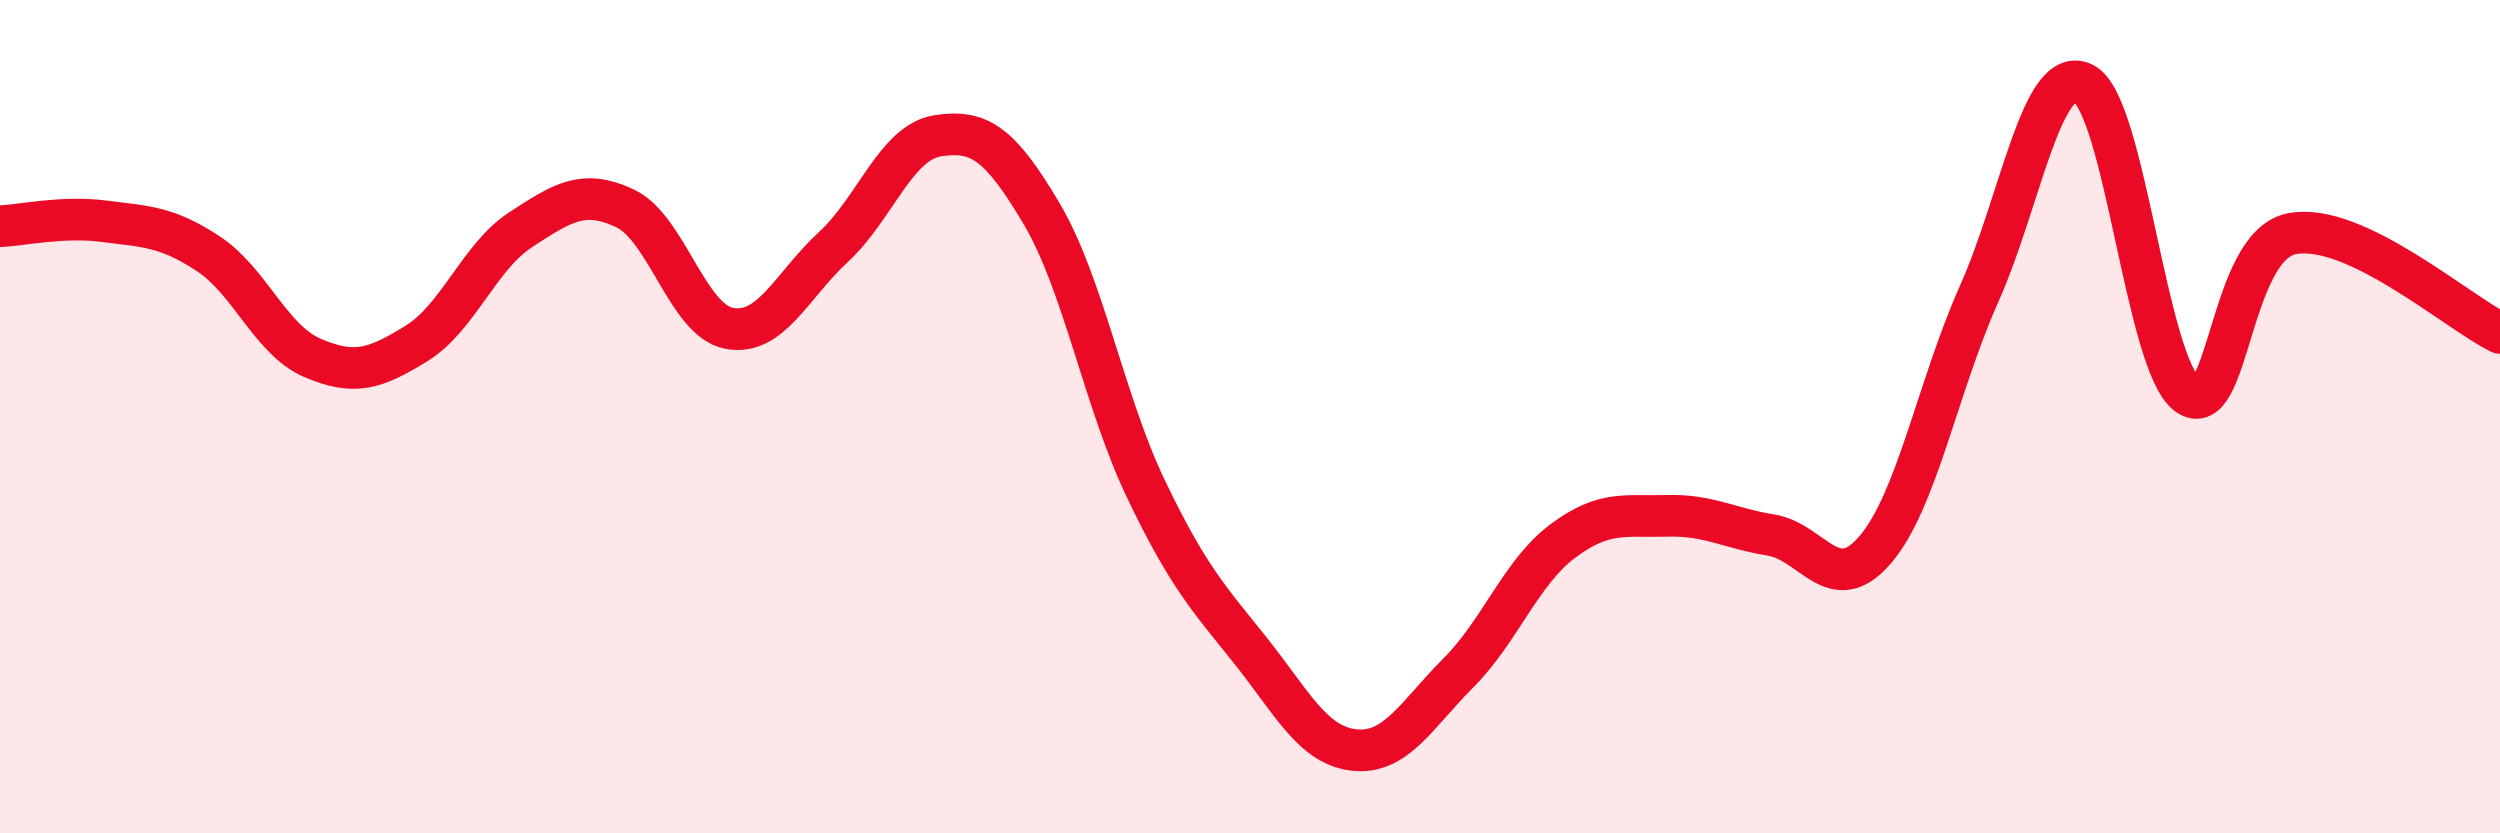 
    <svg width="60" height="20" viewBox="0 0 60 20" xmlns="http://www.w3.org/2000/svg">
      <path
        d="M 0,5.43 C 0.5,5.41 1.5,5.18 2.5,5.31 C 3.5,5.44 4,5.43 5,6.09 C 6,6.75 6.5,8.16 7.5,8.59 C 8.5,9.02 9,8.86 10,8.24 C 11,7.62 11.5,6.16 12.5,5.51 C 13.5,4.86 14,4.53 15,5 C 16,5.47 16.5,7.69 17.5,7.88 C 18.5,8.07 19,6.85 20,5.93 C 21,5.01 21.5,3.42 22.5,3.26 C 23.5,3.1 24,3.44 25,5.13 C 26,6.82 26.5,9.64 27.5,11.73 C 28.5,13.82 29,14.35 30,15.6 C 31,16.85 31.5,17.89 32.5,18 C 33.5,18.11 34,17.15 35,16.15 C 36,15.15 36.5,13.74 37.5,12.99 C 38.5,12.24 39,12.41 40,12.38 C 41,12.35 41.5,12.68 42.5,12.84 C 43.5,13 44,14.36 45,13.2 C 46,12.04 46.5,9.29 47.5,7.05 C 48.5,4.81 49,1.52 50,2 C 51,2.48 51.5,8.75 52.5,9.47 C 53.5,10.19 53.5,5.91 55,5.61 C 56.5,5.31 59,7.51 60,7.99L60 20L0 20Z"
        fill="#EB0A25"
        opacity="0.1"
        stroke-linecap="round"
        stroke-linejoin="round"
      />
      <path
        d="M 0,5.43 C 0.5,5.41 1.5,5.18 2.5,5.31 C 3.5,5.44 4,5.43 5,6.09 C 6,6.75 6.5,8.16 7.5,8.59 C 8.5,9.02 9,8.86 10,8.24 C 11,7.62 11.5,6.16 12.5,5.51 C 13.5,4.86 14,4.53 15,5 C 16,5.47 16.5,7.69 17.5,7.88 C 18.5,8.07 19,6.85 20,5.93 C 21,5.01 21.5,3.42 22.5,3.26 C 23.5,3.1 24,3.44 25,5.13 C 26,6.82 26.5,9.64 27.5,11.73 C 28.5,13.82 29,14.35 30,15.6 C 31,16.85 31.5,17.89 32.5,18 C 33.5,18.11 34,17.15 35,16.15 C 36,15.15 36.5,13.74 37.5,12.99 C 38.5,12.24 39,12.41 40,12.38 C 41,12.35 41.5,12.68 42.5,12.84 C 43.5,13 44,14.36 45,13.2 C 46,12.04 46.5,9.29 47.5,7.05 C 48.5,4.81 49,1.52 50,2 C 51,2.48 51.5,8.75 52.5,9.47 C 53.5,10.19 53.5,5.91 55,5.61 C 56.5,5.31 59,7.51 60,7.99"
        stroke="#EB0A25"
        stroke-width="1"
        fill="none"
        stroke-linecap="round"
        stroke-linejoin="round"
      />
    </svg>
  